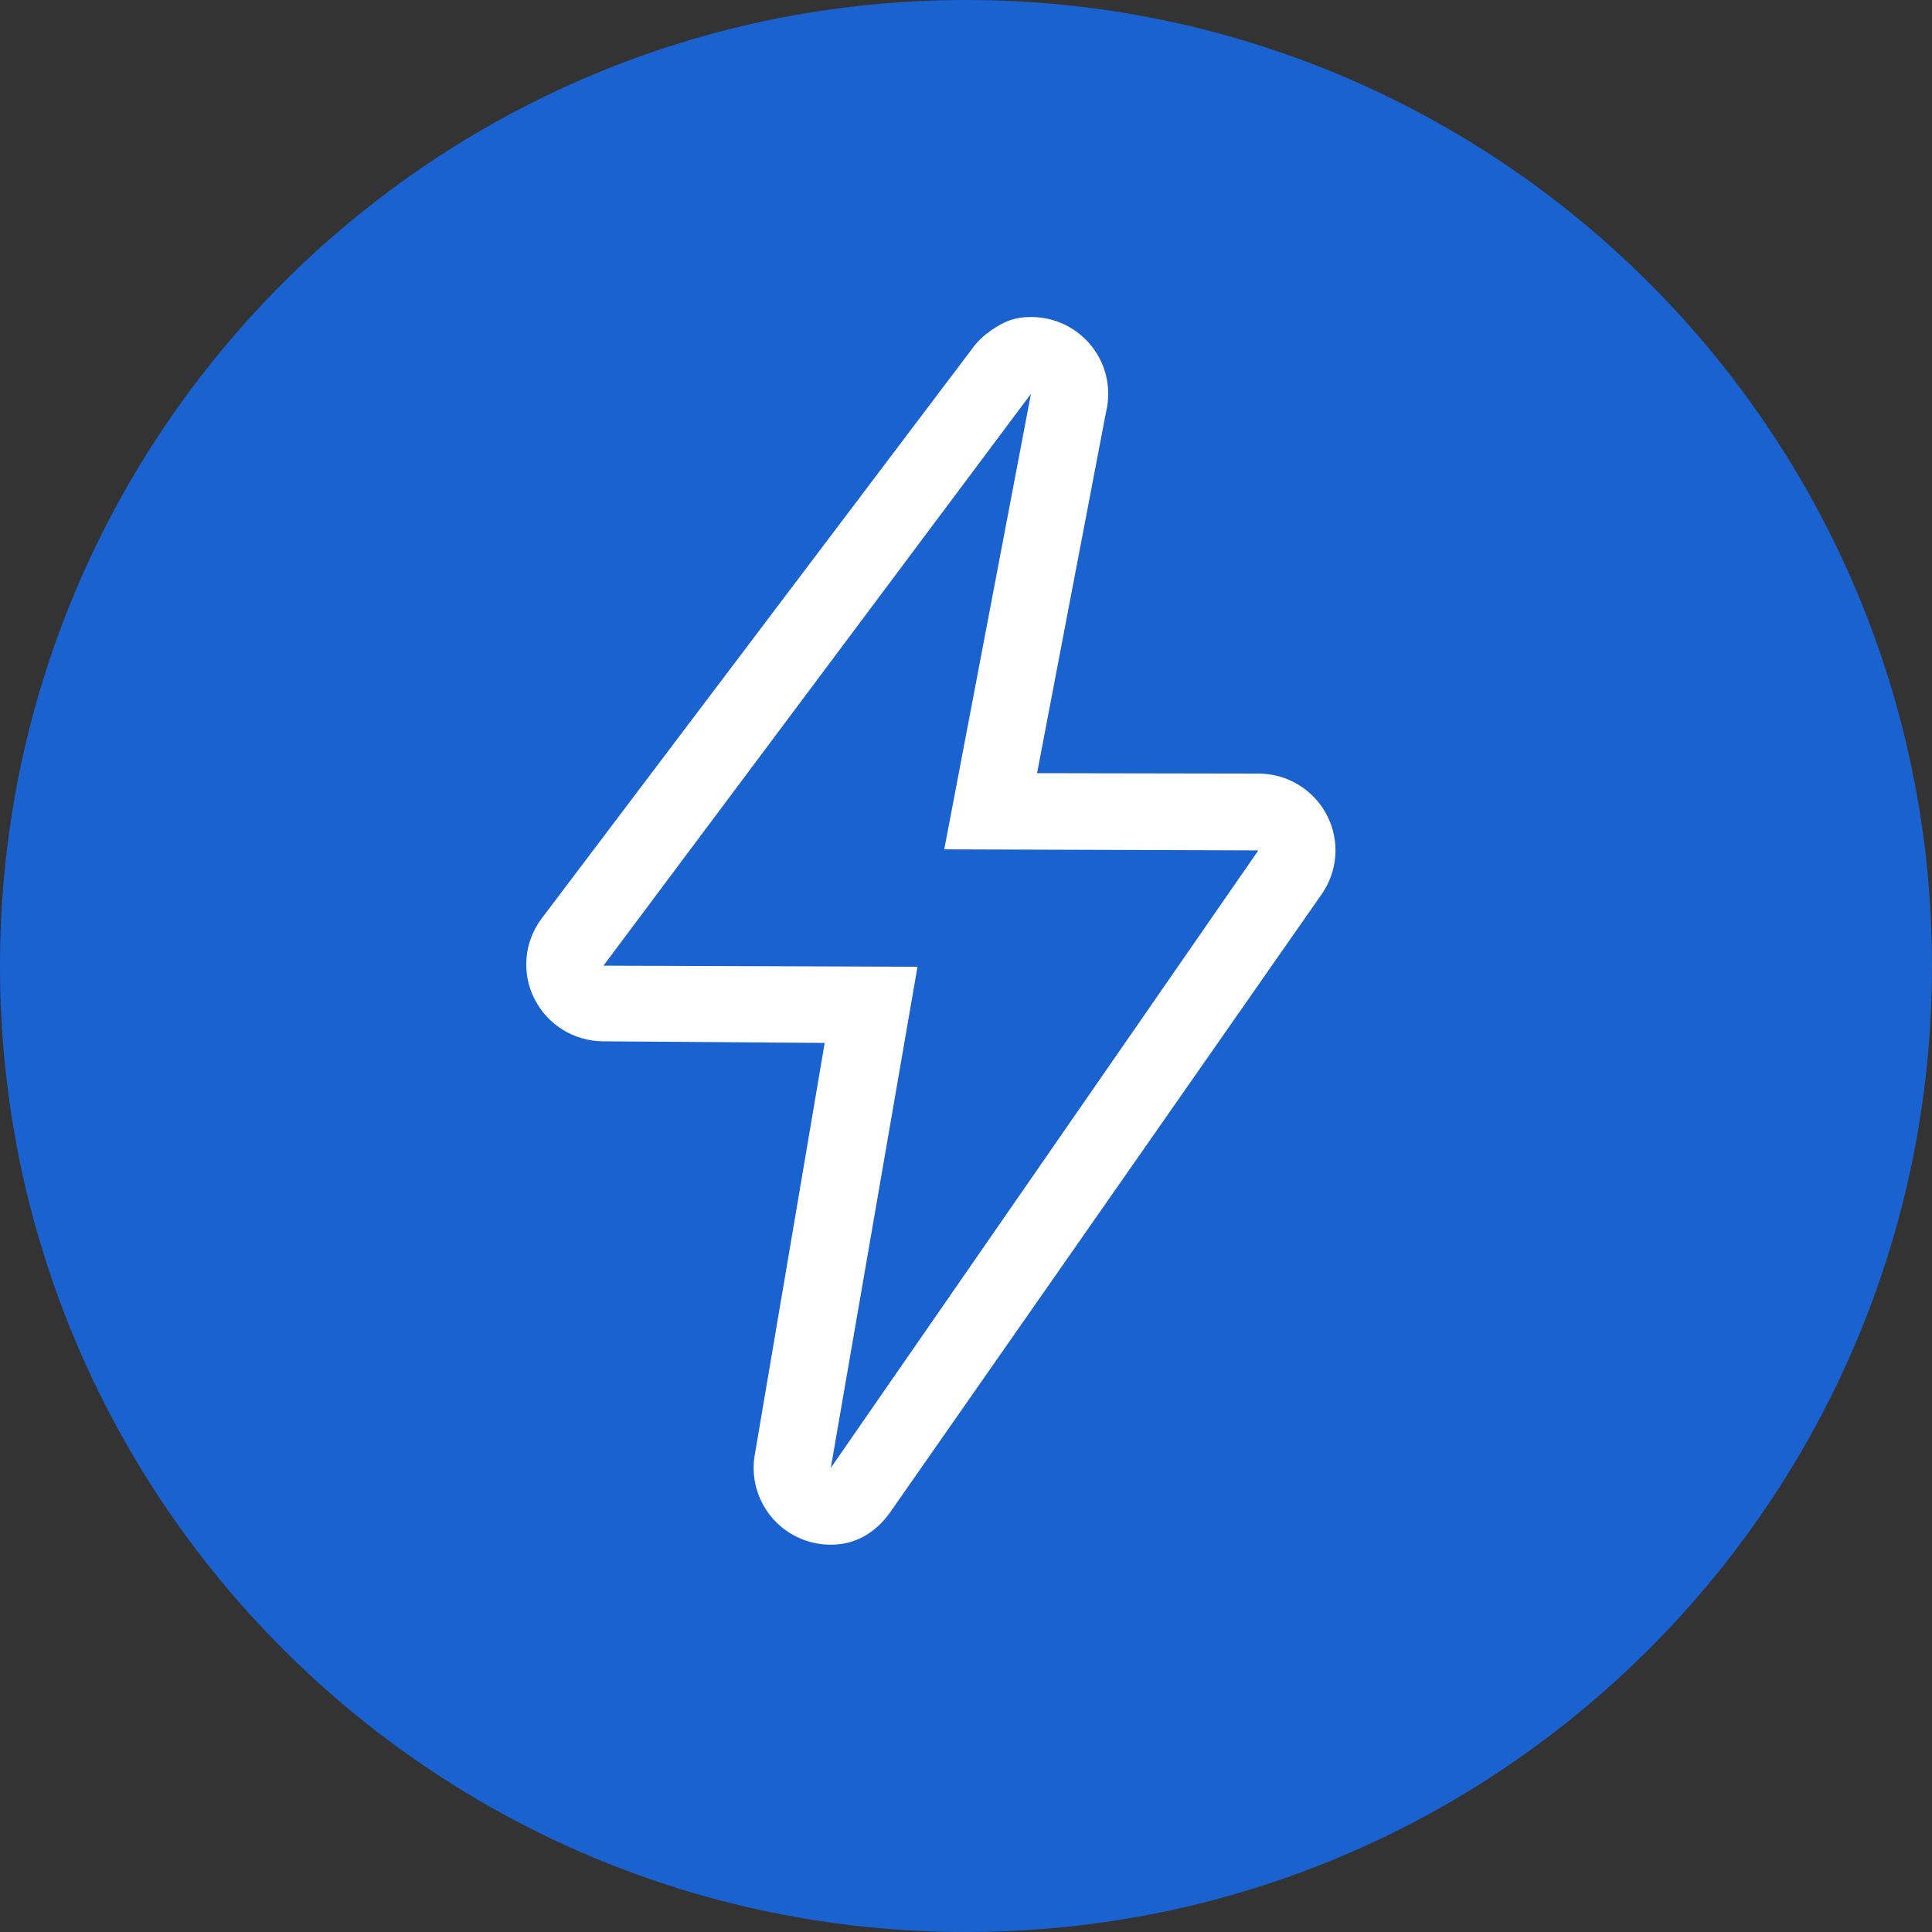 <svg width="55" height="55" viewBox="0 0 55 55" fill="none" xmlns="http://www.w3.org/2000/svg">
<rect x="0" y="0" width="55" height="55" fill="#333333" stroke="none"/>
<path fill-rule="evenodd" clip-rule="evenodd" d="M27.5 55C42.688 55 55 42.688 55 27.5C55 12.312 42.688 0 27.5 0C12.312 0 0 12.312 0 27.5C0 42.688 12.312 55 27.5 55Z" fill="#1A62D0"/>
<path d="M29.349 11.212H29.355H29.349ZM29.349 11.212L26.881 24.179L35.822 24.209L23.651 41.788L26.119 27.522L17.179 27.491L29.349 11.212ZM29.35 9.025C29.291 9.025 29.232 9.027 29.174 9.031C28.788 9.062 28.532 9.191 28.229 9.395C28.058 9.509 27.904 9.647 27.771 9.803C27.731 9.85 27.694 9.899 27.658 9.95L15.401 26.172C14.917 26.835 14.846 27.711 15.218 28.442C15.589 29.174 16.34 29.638 17.163 29.644L23.477 29.69L21.492 41.386C21.304 42.391 21.84 43.393 22.783 43.797C23.057 43.914 23.352 43.975 23.651 43.975C24.338 43.975 24.903 43.653 25.327 43.072L37.599 25.494C38.083 24.83 38.154 23.954 37.783 23.223C37.411 22.491 36.66 22.027 35.837 22.022L29.523 22.011L31.487 11.727C31.529 11.558 31.549 11.386 31.549 11.212C31.549 10.029 30.607 9.064 29.428 9.026C29.402 9.025 29.376 9.025 29.35 9.025L29.35 9.025Z" fill="white"/>
</svg>

